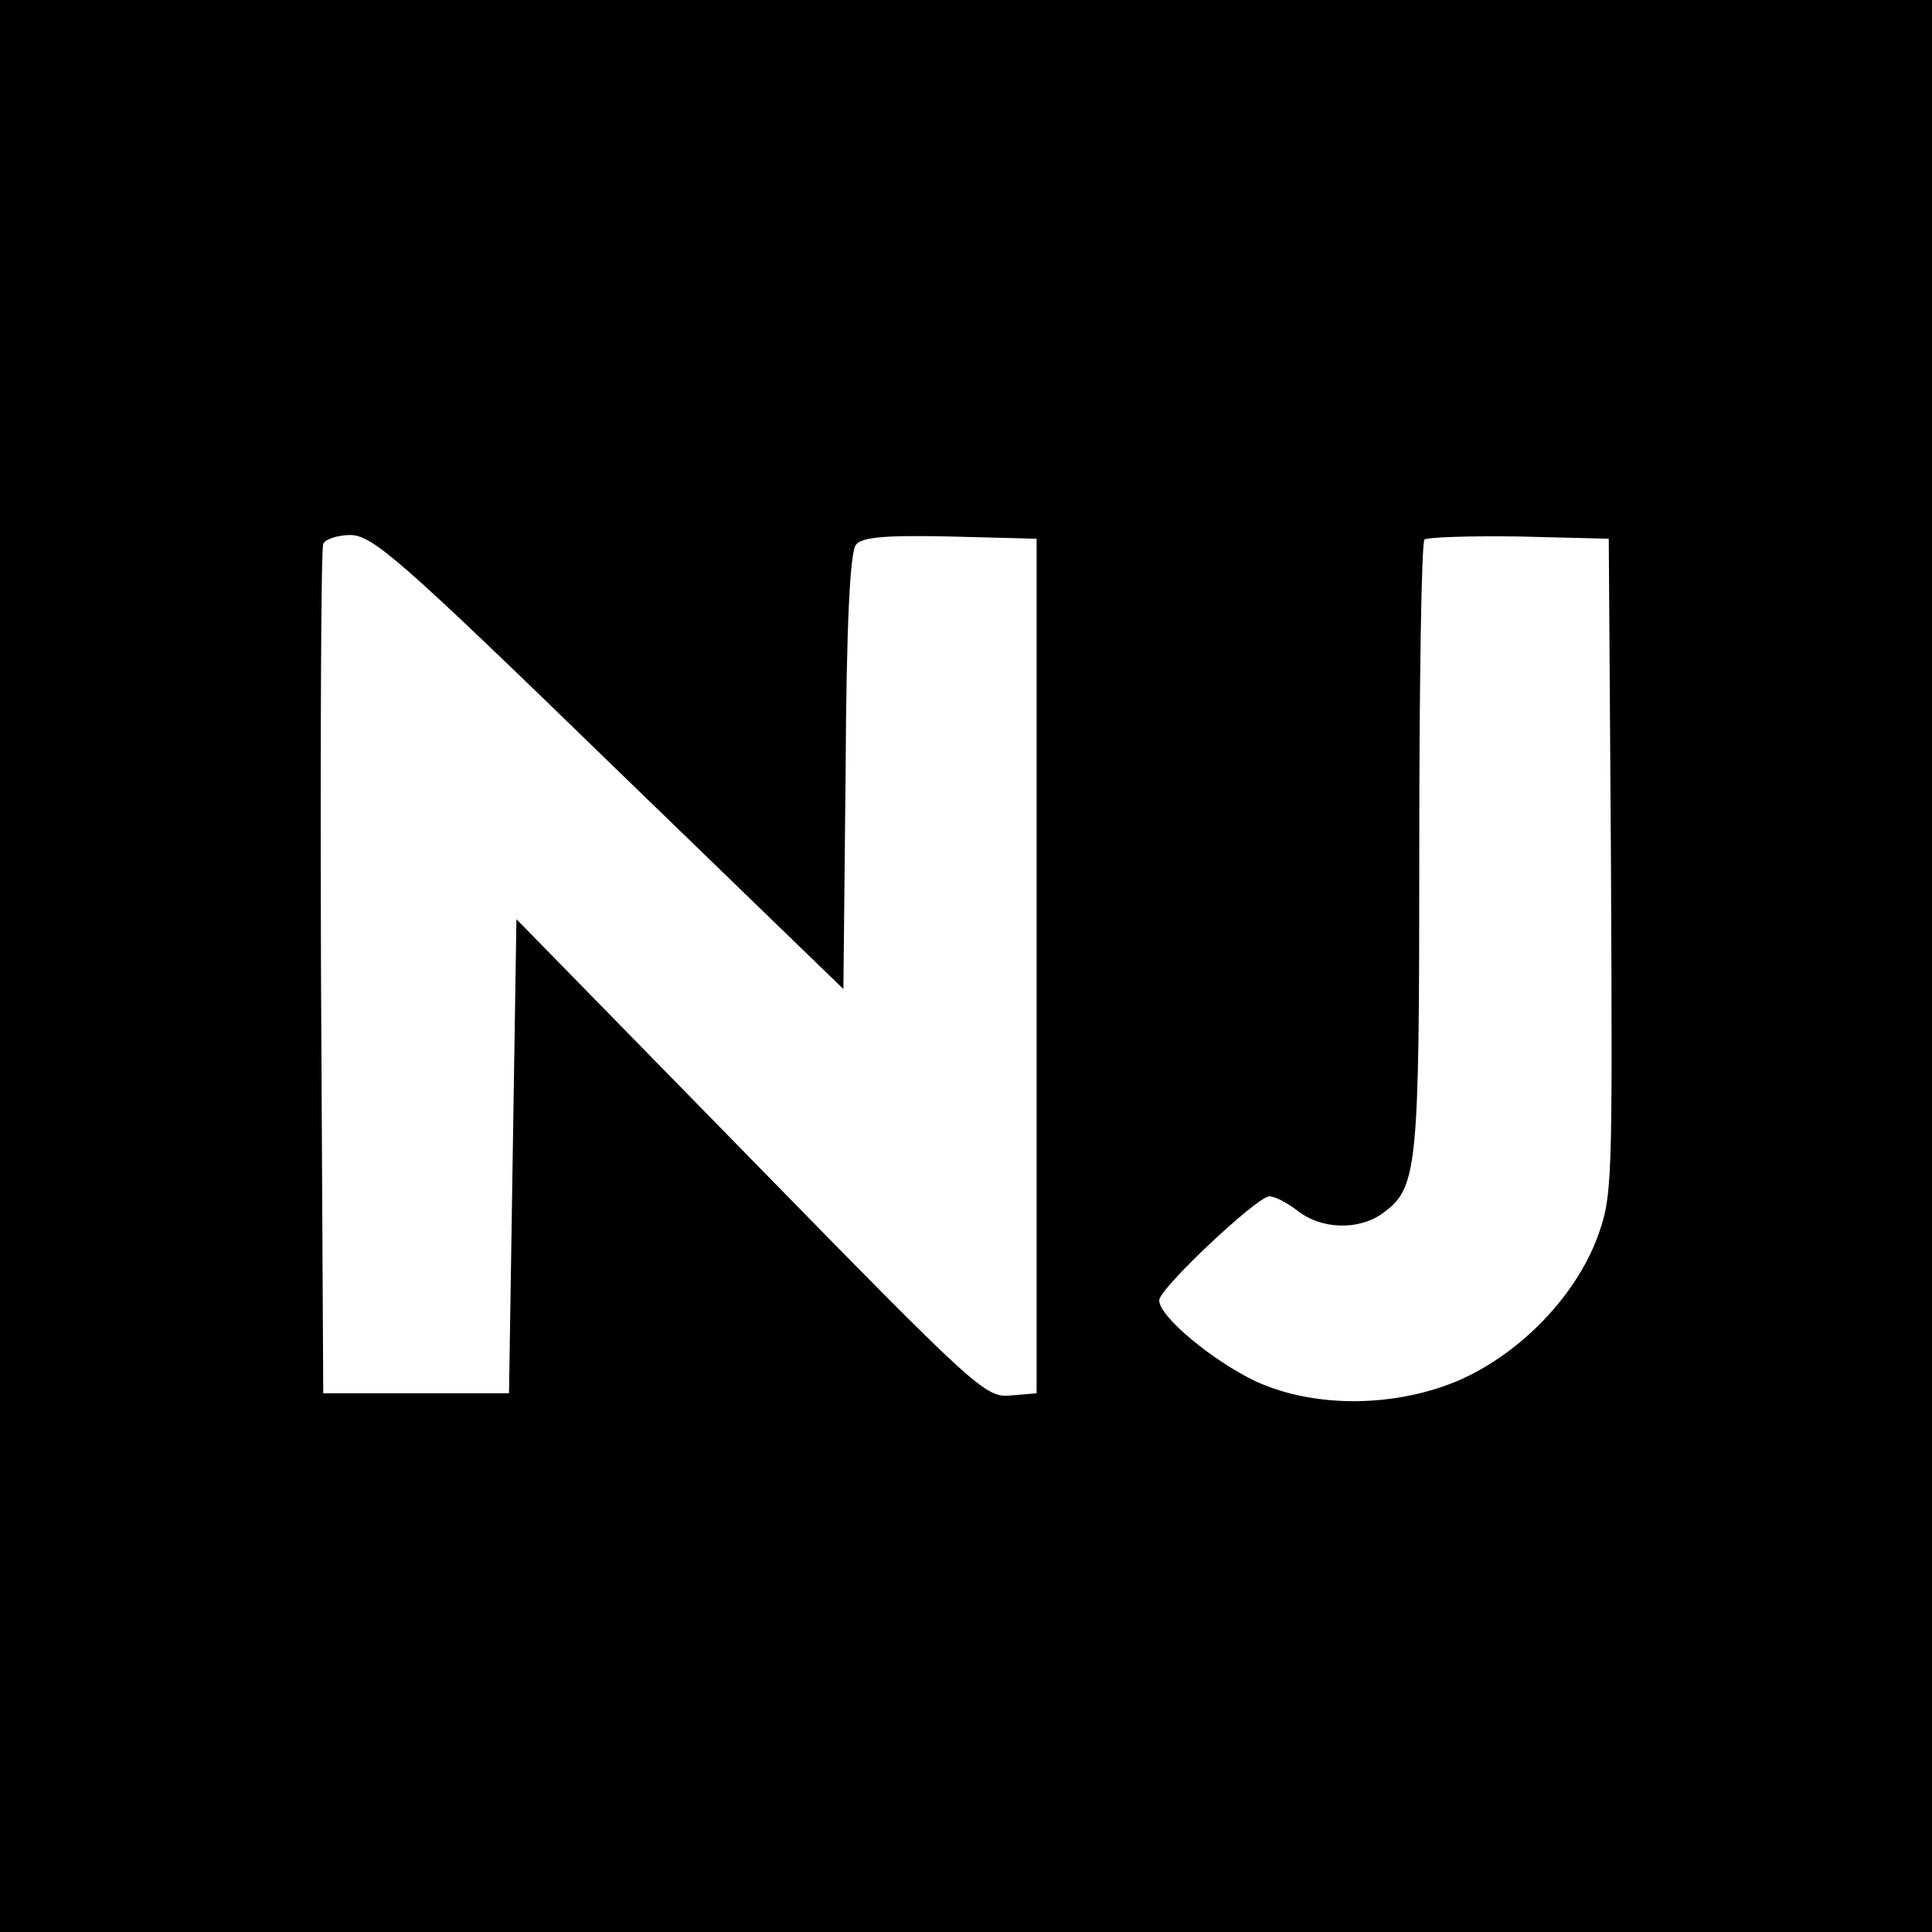 <?xml version="1.0" standalone="no"?>
<!DOCTYPE svg PUBLIC "-//W3C//DTD SVG 20010904//EN"
 "http://www.w3.org/TR/2001/REC-SVG-20010904/DTD/svg10.dtd">
<svg version="1.0" xmlns="http://www.w3.org/2000/svg"
 width="260pt" height="260pt" viewBox="0 0 260 260"
 preserveAspectRatio="xMidYMid meet">
<g transform="translate(0,260) scale(0.1,-0.1)"
fill="#000000" stroke="none">
<path d="M0 1300 l0 -1300 1300 0 1300 0 0 1300 0 1300 -1300 0 -1300 0 0
-1300z m820 274 l315 -305 3 292 c1 199 6 297 14 306 8 10 38 13 127 11 l116
-3 0 -575 0 -575 -35 -3 c-34 -3 -45 7 -350 319 l-315 322 -5 -319 -5 -319
-125 0 -125 0 -3 565 c-1 311 0 571 3 578 2 6 19 12 37 12 30 -1 67 -33 348
-306z m1348 -141 c2 -432 2 -443 -19 -500 -30 -78 -101 -152 -182 -189 -86
-38 -196 -40 -277 -3 -57 27 -130 87 -130 109 0 16 131 139 148 140 8 0 25 -9
39 -20 31 -24 80 -26 112 -4 49 35 51 54 51 492 0 225 3 412 7 416 4 3 61 5
127 4 l121 -3 3 -442z"/>
</g>
</svg>
